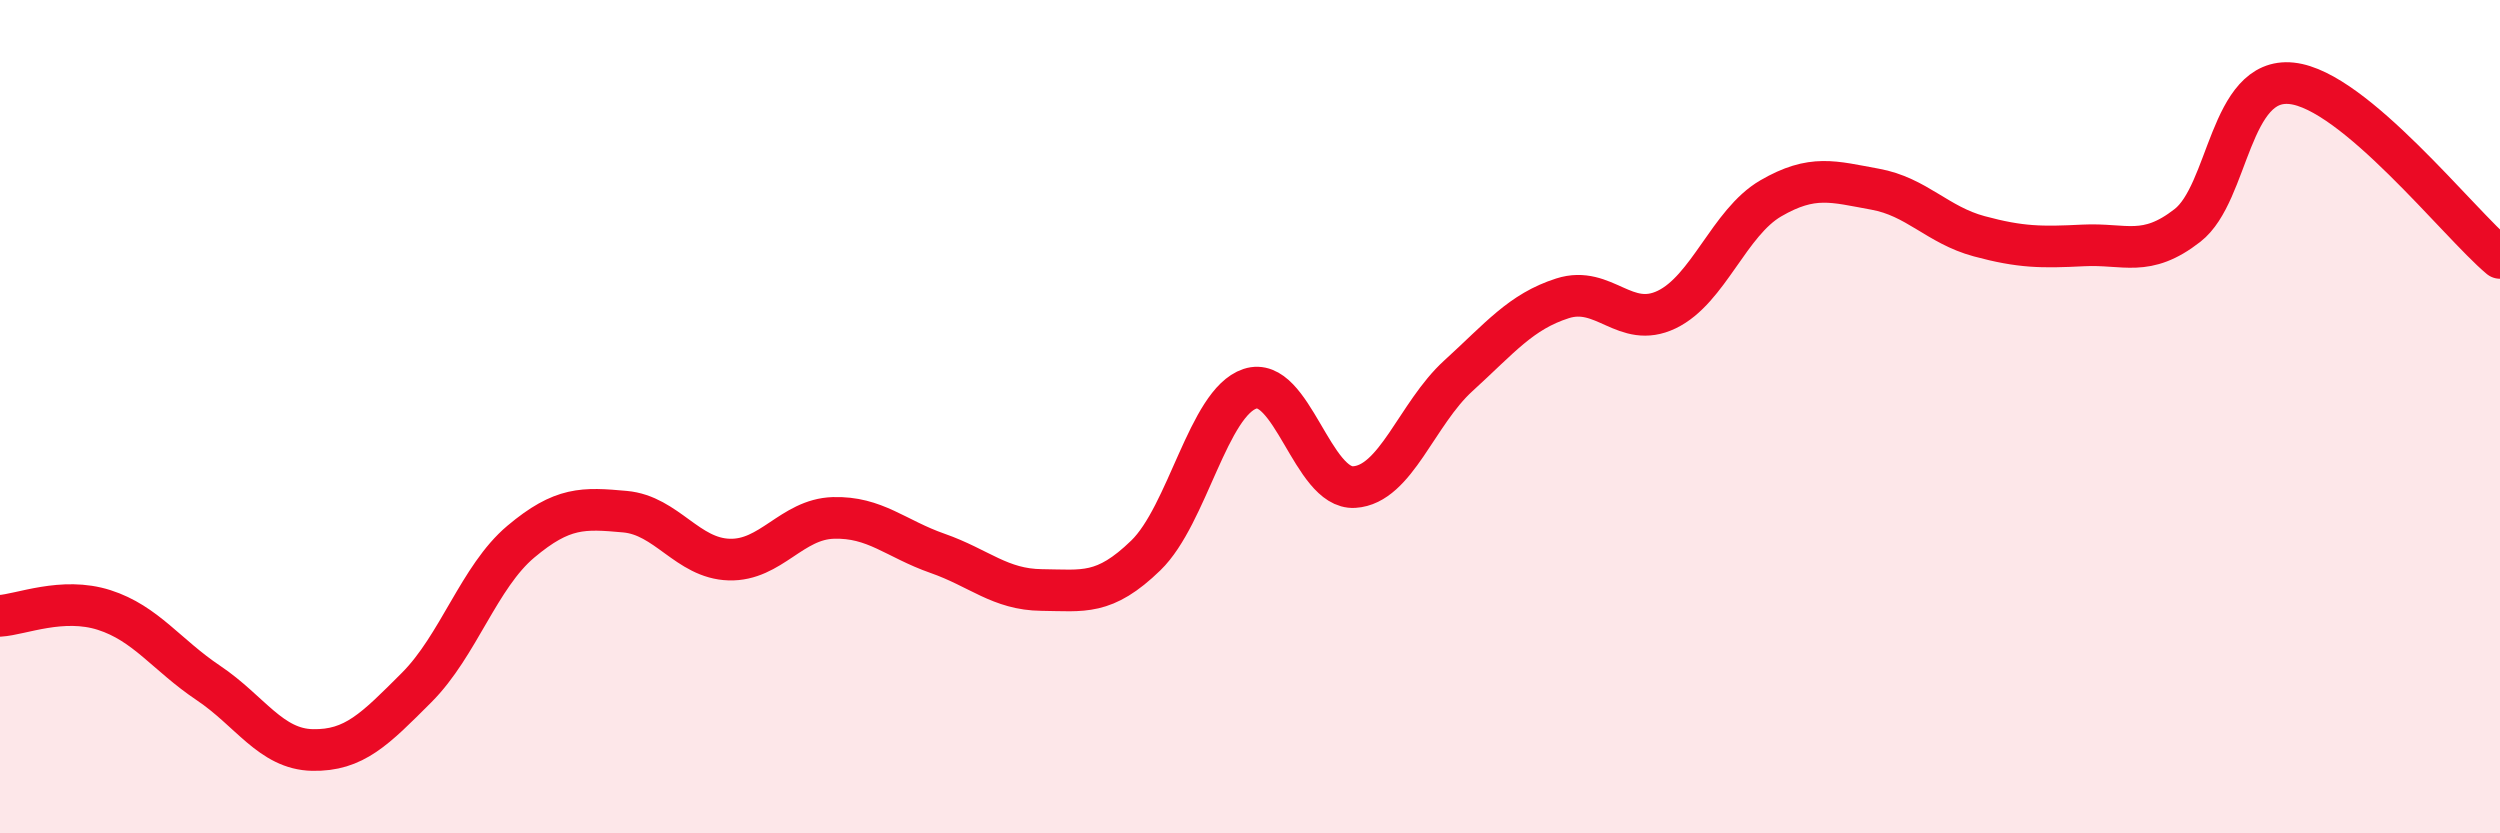 
    <svg width="60" height="20" viewBox="0 0 60 20" xmlns="http://www.w3.org/2000/svg">
      <path
        d="M 0,14.78 C 0.5,14.75 1.5,14.32 2.5,14.64 C 3.5,14.96 4,15.72 5,16.39 C 6,17.06 6.5,17.98 7.5,18 C 8.5,18.02 9,17.5 10,16.5 C 11,15.5 11.5,13.84 12.5,13 C 13.5,12.16 14,12.19 15,12.28 C 16,12.37 16.5,13.4 17.5,13.43 C 18.5,13.46 19,12.46 20,12.43 C 21,12.4 21.5,12.93 22.5,13.28 C 23.5,13.63 24,14.15 25,14.16 C 26,14.17 26.5,14.3 27.5,13.33 C 28.5,12.36 29,9.66 30,9.33 C 31,9 31.5,11.75 32.5,11.69 C 33.5,11.63 34,9.93 35,9.02 C 36,8.11 36.5,7.48 37.5,7.16 C 38.5,6.84 39,7.91 40,7.43 C 41,6.95 41.5,5.34 42.5,4.76 C 43.5,4.18 44,4.36 45,4.54 C 46,4.72 46.5,5.4 47.5,5.67 C 48.5,5.94 49,5.94 50,5.89 C 51,5.84 51.5,6.19 52.5,5.41 C 53.5,4.63 53.5,1.84 55,2 C 56.5,2.16 59,5.35 60,6.19L60 20L0 20Z"
        fill="#EB0A25"
        opacity="0.1"
        stroke-linecap="round"
        stroke-linejoin="round"
      />
      <path
        d="M 0,14.78 C 0.5,14.75 1.5,14.32 2.5,14.64 C 3.5,14.96 4,15.72 5,16.39 C 6,17.06 6.5,17.98 7.5,18 C 8.5,18.02 9,17.5 10,16.5 C 11,15.5 11.5,13.84 12.5,13 C 13.5,12.16 14,12.19 15,12.28 C 16,12.37 16.5,13.4 17.5,13.43 C 18.5,13.46 19,12.46 20,12.43 C 21,12.4 21.5,12.93 22.5,13.28 C 23.5,13.63 24,14.15 25,14.16 C 26,14.17 26.5,14.3 27.5,13.33 C 28.5,12.36 29,9.66 30,9.33 C 31,9 31.5,11.75 32.5,11.69 C 33.5,11.63 34,9.93 35,9.02 C 36,8.11 36.5,7.48 37.5,7.16 C 38.5,6.84 39,7.91 40,7.43 C 41,6.95 41.5,5.34 42.5,4.76 C 43.5,4.18 44,4.36 45,4.54 C 46,4.72 46.5,5.4 47.5,5.67 C 48.5,5.94 49,5.94 50,5.89 C 51,5.84 51.5,6.19 52.5,5.41 C 53.5,4.63 53.5,1.84 55,2 C 56.5,2.16 59,5.35 60,6.19"
        stroke="#EB0A25"
        stroke-width="1"
        fill="none"
        stroke-linecap="round"
        stroke-linejoin="round"
      />
    </svg>
  